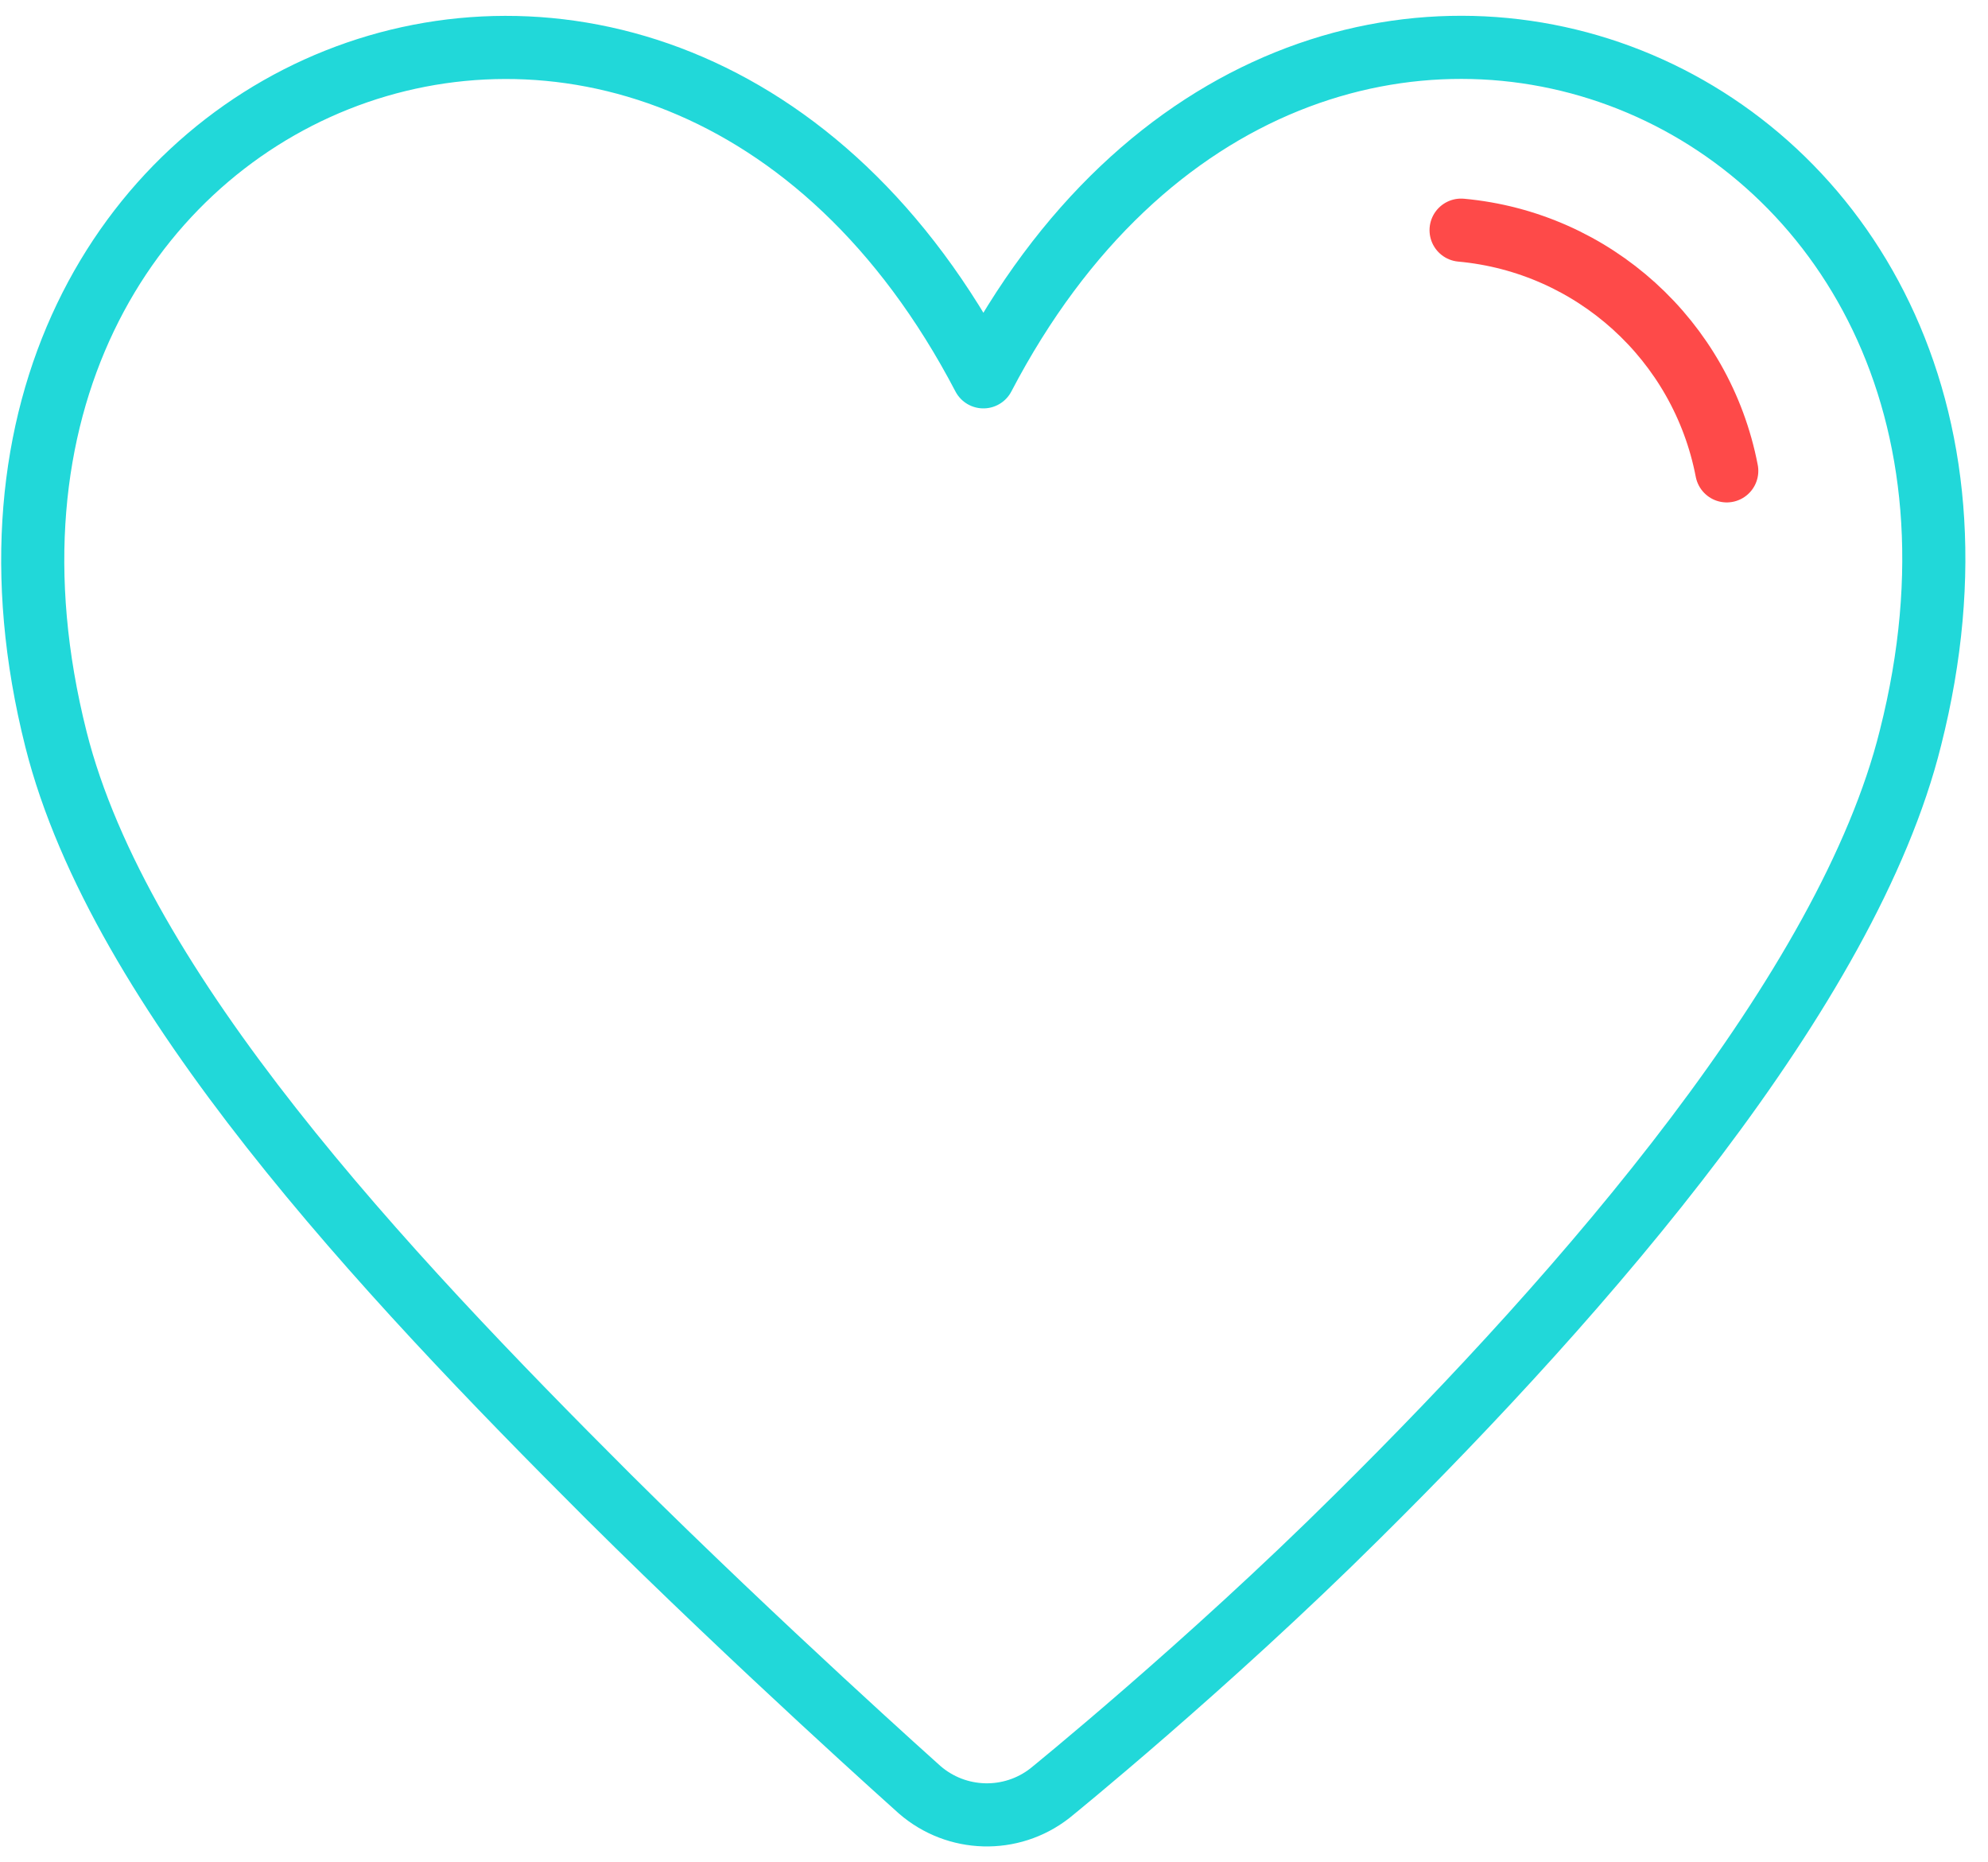 <?xml version="1.0" encoding="UTF-8"?><svg width="63px" height="59px" viewBox="0 0 63 59" version="1.1" xmlns="http://www.w3.org/2000/svg" xmlns:xlink="http://www.w3.org/1999/xlink"><title>Our Teams_Heart Icon</title><g id="Careers-Refresh" stroke="none" stroke-width="1" fill="none" fill-rule="evenodd" stroke-linecap="round" stroke-linejoin="round"><g id="Careers_Our_Teams" transform="translate(-935, -650)" stroke-width="2"><g id="g&amp;a" transform="translate(904.5, 627.5)"><g id="Our-Teams_Heart-Icon" transform="translate(31.537, 24)"><g id="shield" stroke="#21D8D9"><path d="M30.127,10.439 C19.967,-9.006 -4.549,0.969 0.738,21.929 C2.747,29.895 11.104,38.788 18.256,45.929 C23.048,50.69 28.107,55.204 28.107,55.204 C29.278,56.221 31.005,56.269 32.229,55.317 C32.229,55.317 37.196,51.298 41.988,46.537 C49.201,39.396 57.528,29.843 59.506,21.878 C64.803,0.969 40.288,-9.006 30.127,10.439 Z" id="Path"/></g><g id="shield-2" transform="translate(45.265, 5.792)" stroke="#FE4A49"><path d="M8.419,7.626 C7.624,3.492 4.191,0.383 0,0" id="Path"/></g></g></g></g></g></svg>